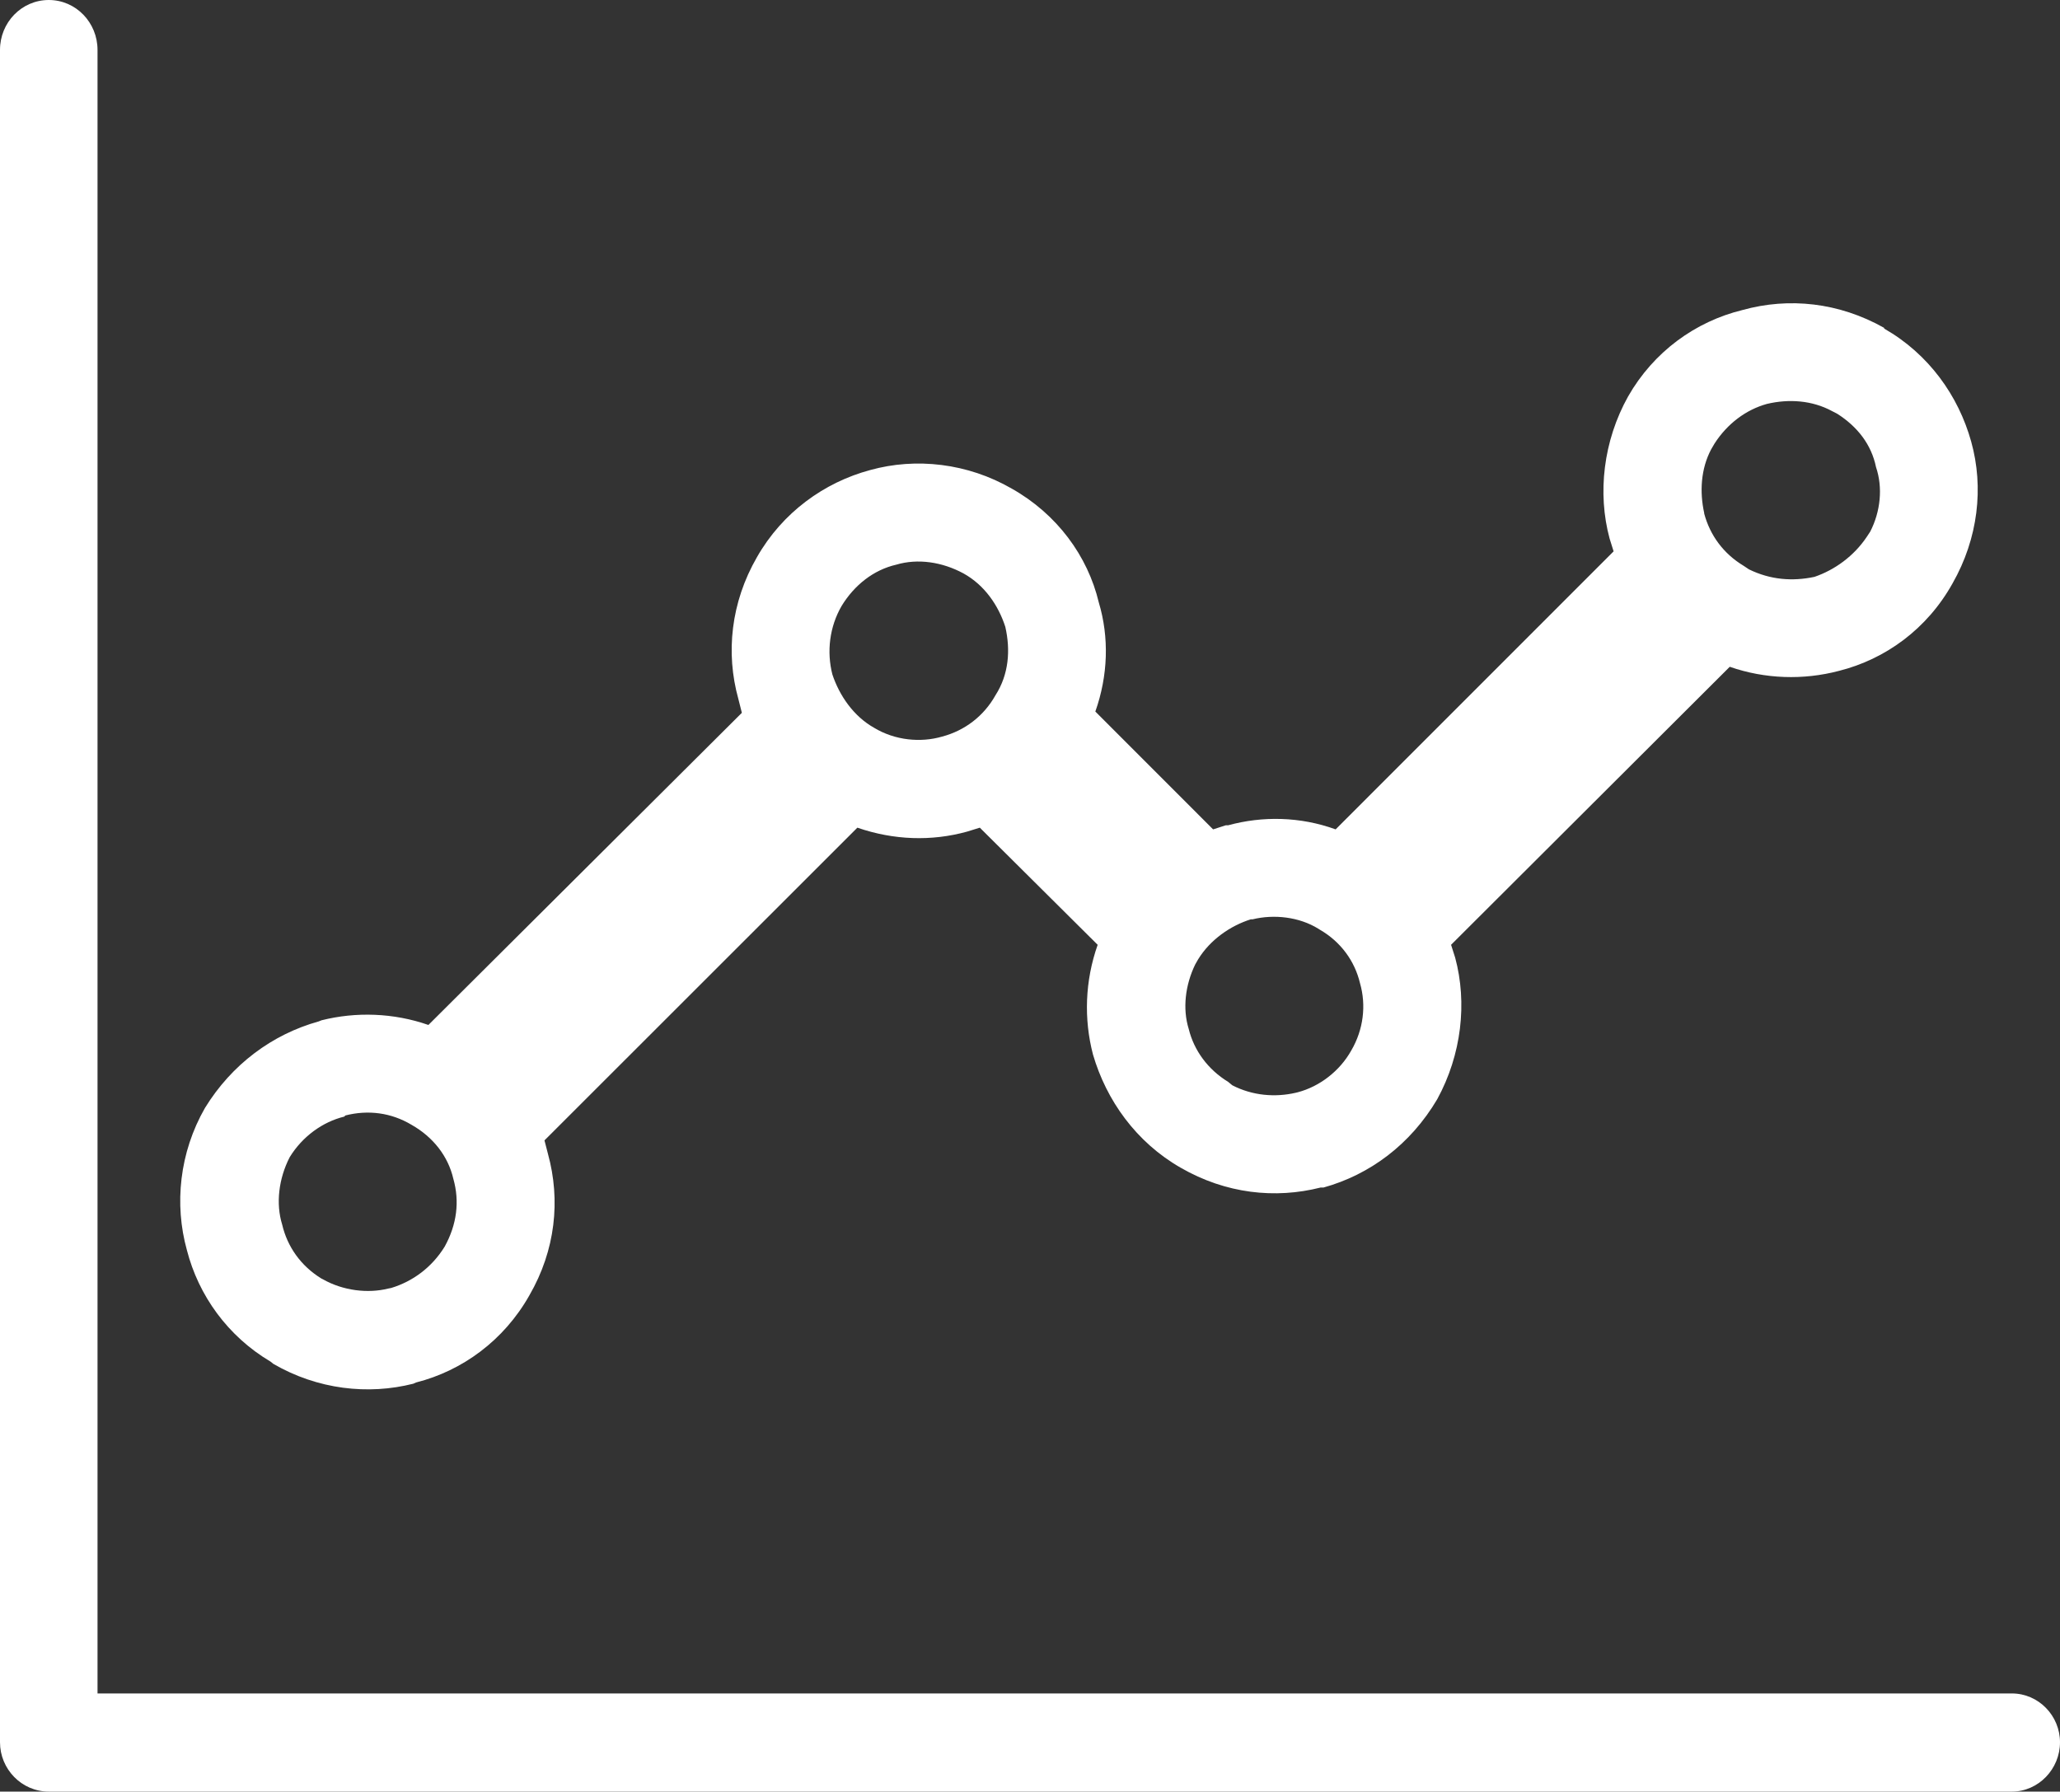 <?xml version="1.0" encoding="utf-8"?>
<!-- Generator: Adobe Illustrator 15.1.0, SVG Export Plug-In . SVG Version: 6.00 Build 0)  -->
<!DOCTYPE svg PUBLIC "-//W3C//DTD SVG 1.1//EN" "http://www.w3.org/Graphics/SVG/1.1/DTD/svg11.dtd">
<svg version="1.1" id="Ebene_1" xmlns="http://www.w3.org/2000/svg" xmlns:xlink="http://www.w3.org/1999/xlink" x="0px" y="0px"
	 width="786.735px" height="684.306px" viewBox="0 0 786.735 684.306" enable-background="new 0 0 786.735 684.306"
	 xml:space="preserve">
<rect x="0" y="0" width="786.735" height="684.306" fill="#333333" stroke="none"/>
<path fill="#FFFFFF" d="M768.343,646.817H37.244V19.042C37.244,8.655,29.049,0,18.636,0C8.195,0,0,8.655,0,19.042v646.437
	c0,10.17,8.195,18.826,18.636,18.826h749.707c10.196,0,18.393-8.656,18.393-18.826C786.735,655.311,778.539,646.817,768.343,646.817
	L768.343,646.817z M103.322,520.073L103.322,520.073l1.082,0.865c16.878,9.791,36.163,11.955,53.446,7.572l1.109-0.486
	c17.5-4.436,33.458-15.959,43.222-33.27l0,0l0,0c9.98-17.256,11.956-36.352,7.086-54.041l-1.325-5.139l119.497-119.442
	c13.956,4.815,28.373,5.247,41.869,1.515l4.896-1.515l45.006,44.737c-4.868,13.795-5.327,28.398-1.784,41.924
	c5.112,17.473,16.418,33.432,33.484,43.221c17.256,9.953,36.109,11.955,53.419,7.574h1.109
	c17.717-4.922,33.242-16.445,43.465-33.756c9.305-17.039,11.495-36.785,6.844-54.04l-1.568-4.923L660.612,254.68
	c13.496,4.707,28.128,5.14,41.681,1.57c17.716-4.437,33.674-15.959,43.411-33.432l0,0c9.765-17.148,12.009-36.622,7.113-54.149
	c-4.869-17.473-16.175-33.43-33.241-43.168v-0.27c-17.283-9.737-36.353-11.739-54.096-6.816
	c-17.96,4.381-33.918,15.905-43.682,32.999l0,0c-9.521,17.04-11.738,37.001-7.087,54.257l1.541,4.923L510.091,316.782
	c-13.551-4.923-27.939-5.139-41.031-1.568h-0.893l-4.868,1.568l-44.979-45.008c4.868-13.739,5.327-28.346,1.325-41.652
	c-4.22-17.744-15.959-33.756-33.241-43.494c-16.852-9.736-36.597-11.956-54.095-7.086c-17.527,4.707-33.486,16.174-43.222,33.269
	l0,0c-9.982,17.312-11.982,36.569-7.115,54.096l1.353,5.354L163.612,391.487c-13.308-4.652-27.698-5.084-40.815-1.785l-1.082,0.432
	c-17.743,4.924-33.242,16.447-43.438,33.053c-9.764,17.041-11.766,36.785-6.897,54.313
	C75.814,494.754,86.904,510.334,103.322,520.073L103.322,520.073z M650.848,195.933L650.848,195.933
	c-1.758-7.952-1.325-16.823,2.678-24.342l1.299-2.218c4.896-7.574,11.982-12.875,19.961-15.092c8.438-2.002,17.31-1.353,24.83,2.704
	l2.001,1.028c7.763,4.923,13.091,11.793,14.85,20.395c2.649,7.79,1.757,16.932-2.22,24.666l-1.323,2.002
	c-4.896,7.304-12.2,12.604-19.963,15.256c-8.41,1.784-16.85,1.135-25.019-2.867l-2.028-1.353
	c-7.736-4.653-12.848-11.686-15.065-19.961V195.933L650.848,195.933z M456.457,368.389L456.457,368.389l1.107-1.947
	c4.653-7.574,12.389-12.875,20.151-15.31h0.677c8.222-2.001,17.743-0.92,25.045,3.57l0.677,0.433
	c7.951,4.599,13.28,11.955,15.282,20.395c2.434,8.438,1.324,17.742-3.327,25.693c-4.436,7.953-12.198,13.797-20.395,15.959
	l-0.892,0.217c-7.763,1.785-16.391,1.137-24.153-2.867l-1.57-1.299c-7.734-4.707-13.063-12.01-15.065-20.176
	C451.561,385.266,452.669,376.178,456.457,368.389L456.457,368.389z M321.434,231.419L321.434,231.419L321.434,231.419
	c4.869-7.952,12.171-13.74,20.854-15.742c8.194-2.434,17.499-1.081,25.695,3.354c8.006,4.436,13.308,12.171,15.957,20.395
	c2.029,8.871,1.353,18.175-3.759,26.128c-4.436,7.952-11.767,13.524-20.395,15.795c-8.194,2.379-17.959,1.46-25.938-3.354
	c-7.98-4.49-13.308-12.441-15.959-20.395C315.673,248.946,316.783,239.426,321.434,231.419L321.434,231.419z M110.625,442.012
	L110.625,442.012c4.869-7.953,12.631-13.523,20.854-15.525l0.433-0.434c8.655-2.217,17.499-1.08,25.262,3.57
	c8.223,4.654,13.957,11.955,15.958,20.611c2.461,8.656,1.353,17.473-3.3,25.912c-4.896,7.951-12.225,13.307-20.421,15.795
	l-1.108,0.217c-7.736,1.947-17.284,0.865-25.046-3.57l-0.459-0.217c-7.952-4.869-13.064-12.225-15.039-20.664
	C105.296,459.756,106.406,450.235,110.625,442.012L110.625,442.012z"/>
</svg>
